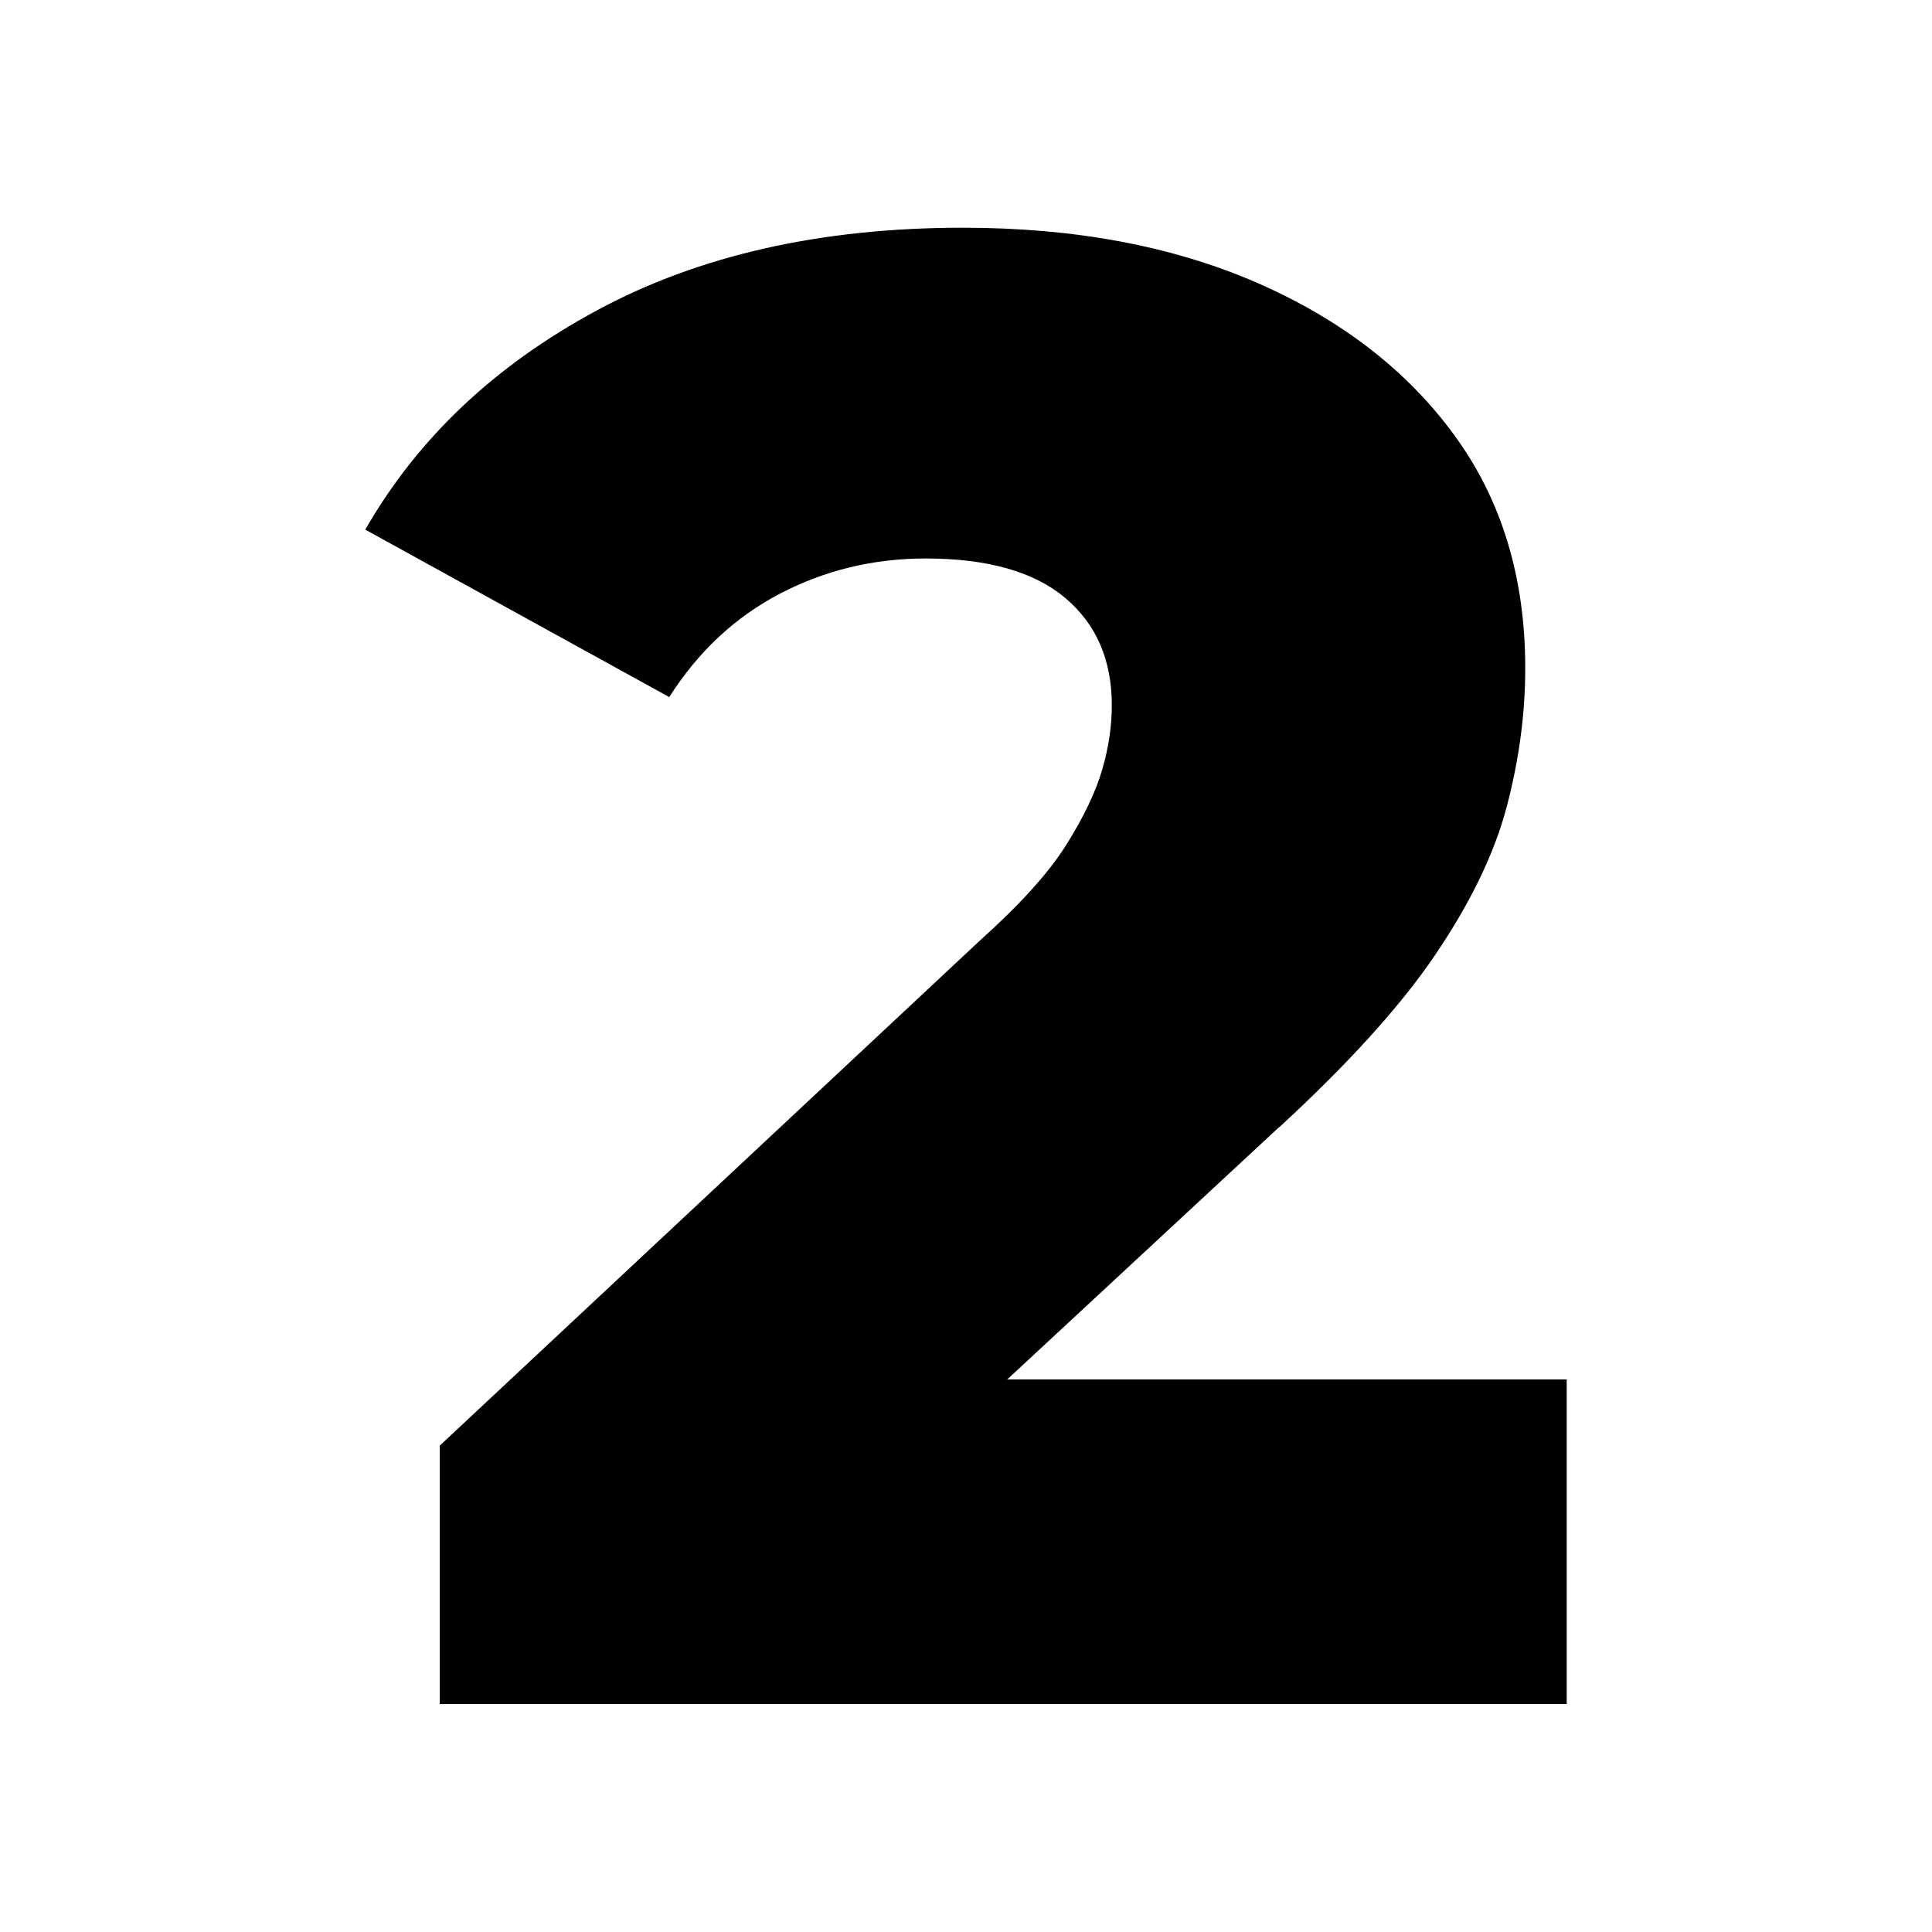 <?xml version="1.0" encoding="UTF-8"?>
<svg id="Ebene_1" data-name="Ebene 1" xmlns="http://www.w3.org/2000/svg" viewBox="0 0 75 75">
  <path d="M49.66,43.76c2.67-2.46,4.7-4.69,6.06-6.7,1.36-2.01,2.29-3.92,2.77-5.74.48-1.82.72-3.61.72-5.38,0-3.53-.92-6.55-2.77-9.07-1.84-2.51-4.4-4.48-7.66-5.9-3.27-1.42-7.07-2.13-11.4-2.13-5.51,0-10.25,1.07-14.21,3.21-3.97,2.14-6.96,4.97-8.99,8.51l11.8,6.5c1.12-1.76,2.55-3.1,4.29-4.01,1.74-.91,3.63-1.37,5.66-1.37,2.4,0,4.21.51,5.42,1.53s1.81,2.41,1.81,4.17c0,.8-.12,1.63-.37,2.49s-.71,1.83-1.4,2.93c-.69,1.1-1.82,2.34-3.37,3.73l-20.95,19.59v10.03h43.75v-12.6h-21.72l10.56-9.8Z"/>
</svg>
